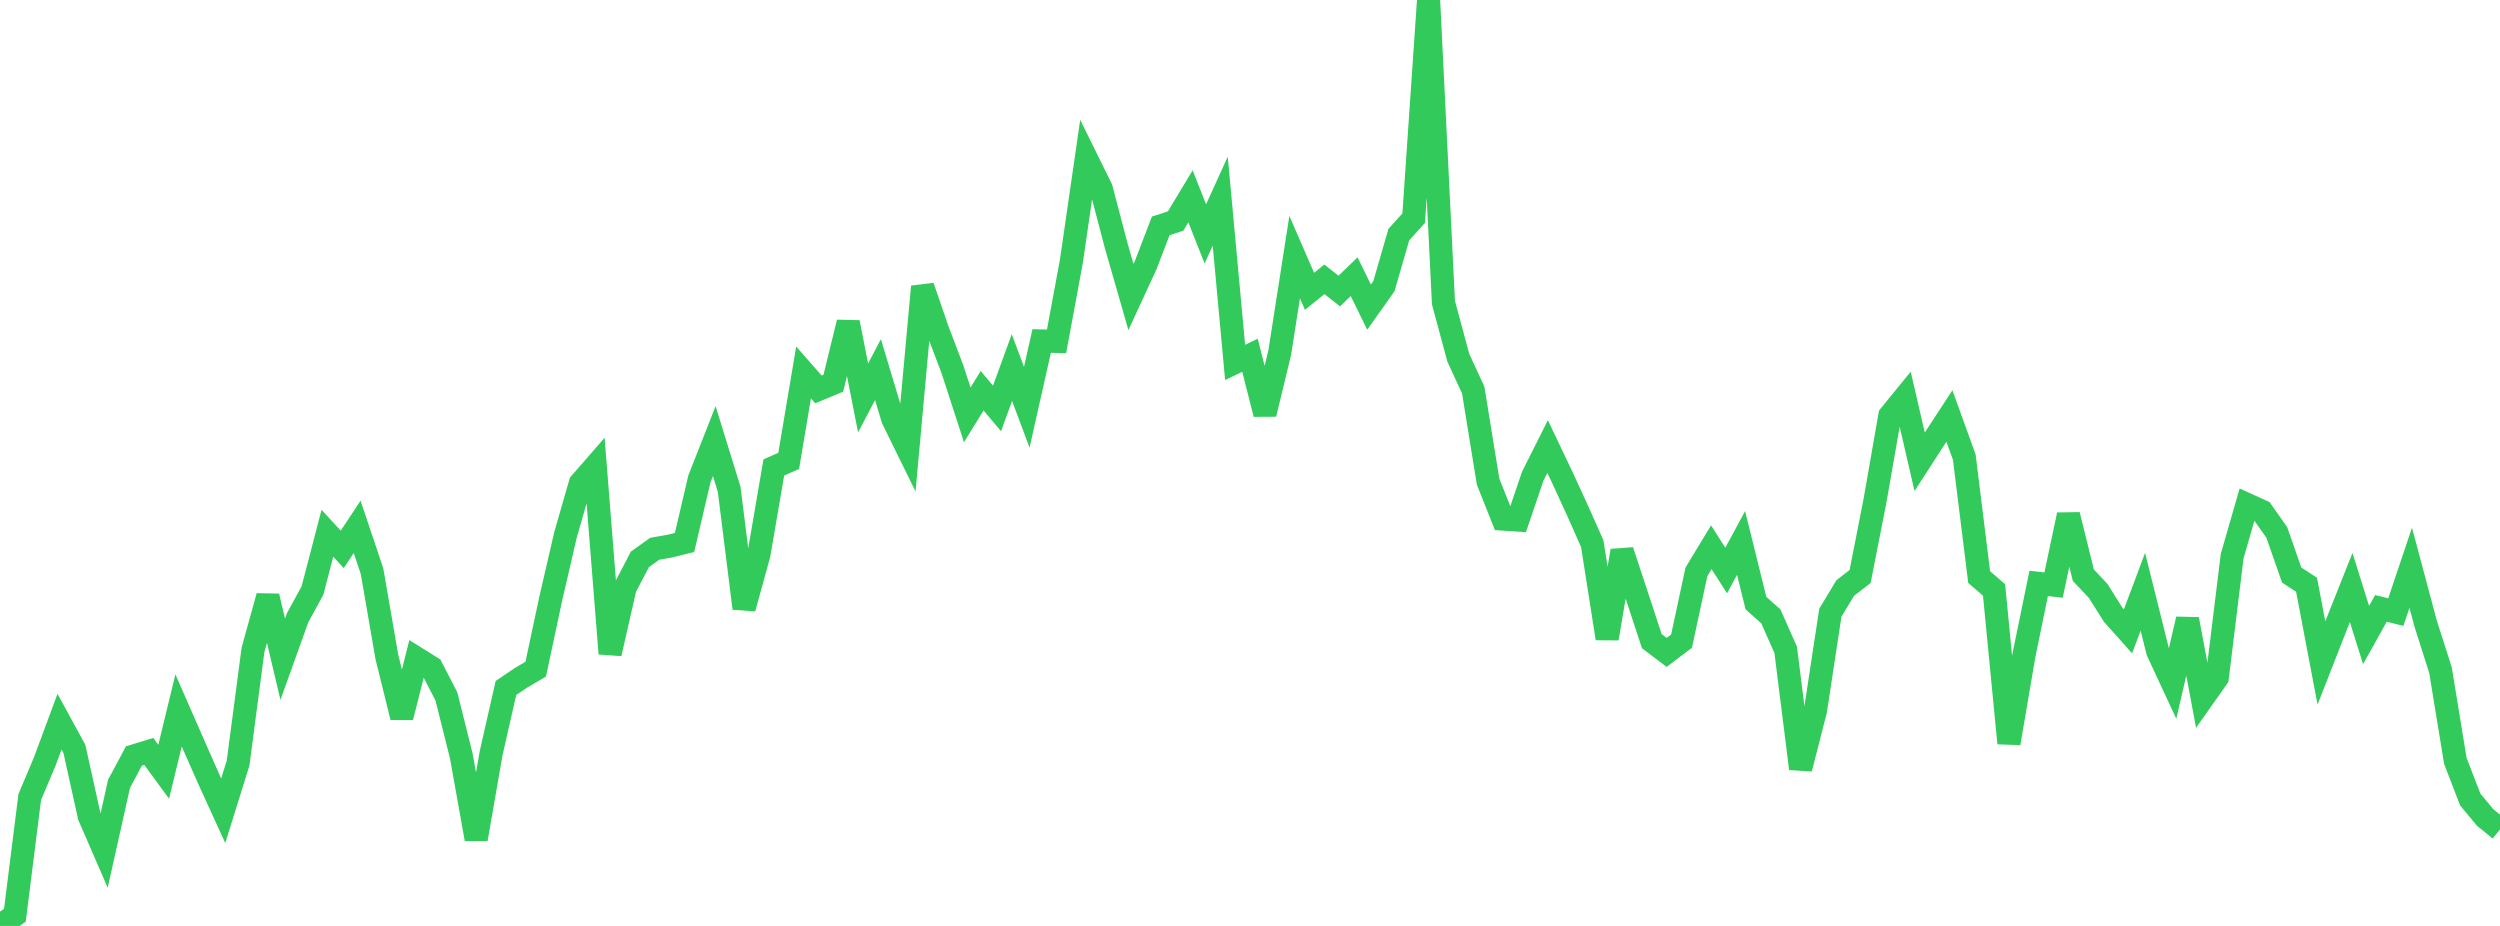 <?xml version="1.0" standalone="no"?>
<!DOCTYPE svg PUBLIC "-//W3C//DTD SVG 1.1//EN" "http://www.w3.org/Graphics/SVG/1.1/DTD/svg11.dtd">

<svg width="135" height="50" viewBox="0 0 135 50" preserveAspectRatio="none" 
  xmlns="http://www.w3.org/2000/svg"
  xmlns:xlink="http://www.w3.org/1999/xlink">


<polyline points="0.0, 50.0 0.804, 49.419 1.607, 43.038 2.411, 41.136 3.214, 38.97 4.018, 40.442 4.821, 44.076 5.625, 45.927 6.429, 42.322 7.232, 40.823 8.036, 40.577 8.839, 41.676 9.643, 38.362 10.446, 40.194 11.25, 42.019 12.054, 43.78 12.857, 41.204 13.661, 35.094 14.464, 32.196 15.268, 35.598 16.071, 33.361 16.875, 31.884 17.679, 28.794 18.482, 29.667 19.286, 28.449 20.089, 30.841 20.893, 35.488 21.696, 38.731 22.5, 35.548 23.304, 36.051 24.107, 37.61 24.911, 40.826 25.714, 45.312 26.518, 40.687 27.321, 37.151 28.125, 36.607 28.929, 36.135 29.732, 32.364 30.536, 28.887 31.339, 26.095 32.143, 25.172 32.946, 35.294 33.75, 31.746 34.554, 30.206 35.357, 29.633 36.161, 29.492 36.964, 29.294 37.768, 25.86 38.571, 23.819 39.375, 26.422 40.179, 32.85 40.982, 29.935 41.786, 25.242 42.589, 24.889 43.393, 20.112 44.196, 21.028 45.0, 20.696 45.804, 17.41 46.607, 21.49 47.411, 19.959 48.214, 22.63 49.018, 24.266 49.821, 15.477 50.625, 17.82 51.429, 19.934 52.232, 22.403 53.036, 21.099 53.839, 22.057 54.643, 19.849 55.446, 21.991 56.25, 18.414 57.054, 18.434 57.857, 14.098 58.661, 8.551 59.464, 10.178 60.268, 13.243 61.071, 16.038 61.875, 14.299 62.679, 12.198 63.482, 11.937 64.286, 10.6 65.089, 12.63 65.893, 10.862 66.696, 19.571 67.5, 19.185 68.304, 22.357 69.107, 19.039 69.911, 13.883 70.714, 15.73 71.518, 15.084 72.321, 15.717 73.125, 14.941 73.929, 16.586 74.732, 15.453 75.536, 12.67 76.339, 11.778 77.143, 0.0 77.946, 16.34 78.75, 19.321 79.554, 21.063 80.357, 26.01 81.161, 28.029 81.964, 28.081 82.768, 25.713 83.571, 24.113 84.375, 25.803 85.179, 27.553 85.982, 29.357 86.786, 34.477 87.589, 29.743 88.393, 32.172 89.196, 34.62 90.0, 35.23 90.804, 34.62 91.607, 30.879 92.411, 29.553 93.214, 30.809 94.018, 29.318 94.821, 32.568 95.625, 33.282 96.429, 35.097 97.232, 41.506 98.036, 38.364 98.839, 33.086 99.643, 31.751 100.446, 31.133 101.25, 27.036 102.054, 22.439 102.857, 21.454 103.661, 24.937 104.464, 23.694 105.268, 22.463 106.071, 24.685 106.875, 31.164 107.679, 31.856 108.482, 40.133 109.286, 35.417 110.089, 31.504 110.893, 31.594 111.696, 27.802 112.5, 31.059 113.304, 31.914 114.107, 33.191 114.911, 34.093 115.714, 31.954 116.518, 35.177 117.321, 36.903 118.125, 33.437 118.929, 37.733 119.732, 36.593 120.536, 30.033 121.339, 27.246 122.143, 27.612 122.946, 28.751 123.75, 31.051 124.554, 31.576 125.357, 35.8 126.161, 33.745 126.964, 31.728 127.768, 34.291 128.571, 32.854 129.375, 33.052 130.179, 30.66 130.982, 33.666 131.786, 36.185 132.589, 41.089 133.393, 43.174 134.196, 44.141 135.0, 44.796" fill="none" stroke="#32ca5b" stroke-width="1.25"/>

</svg>
